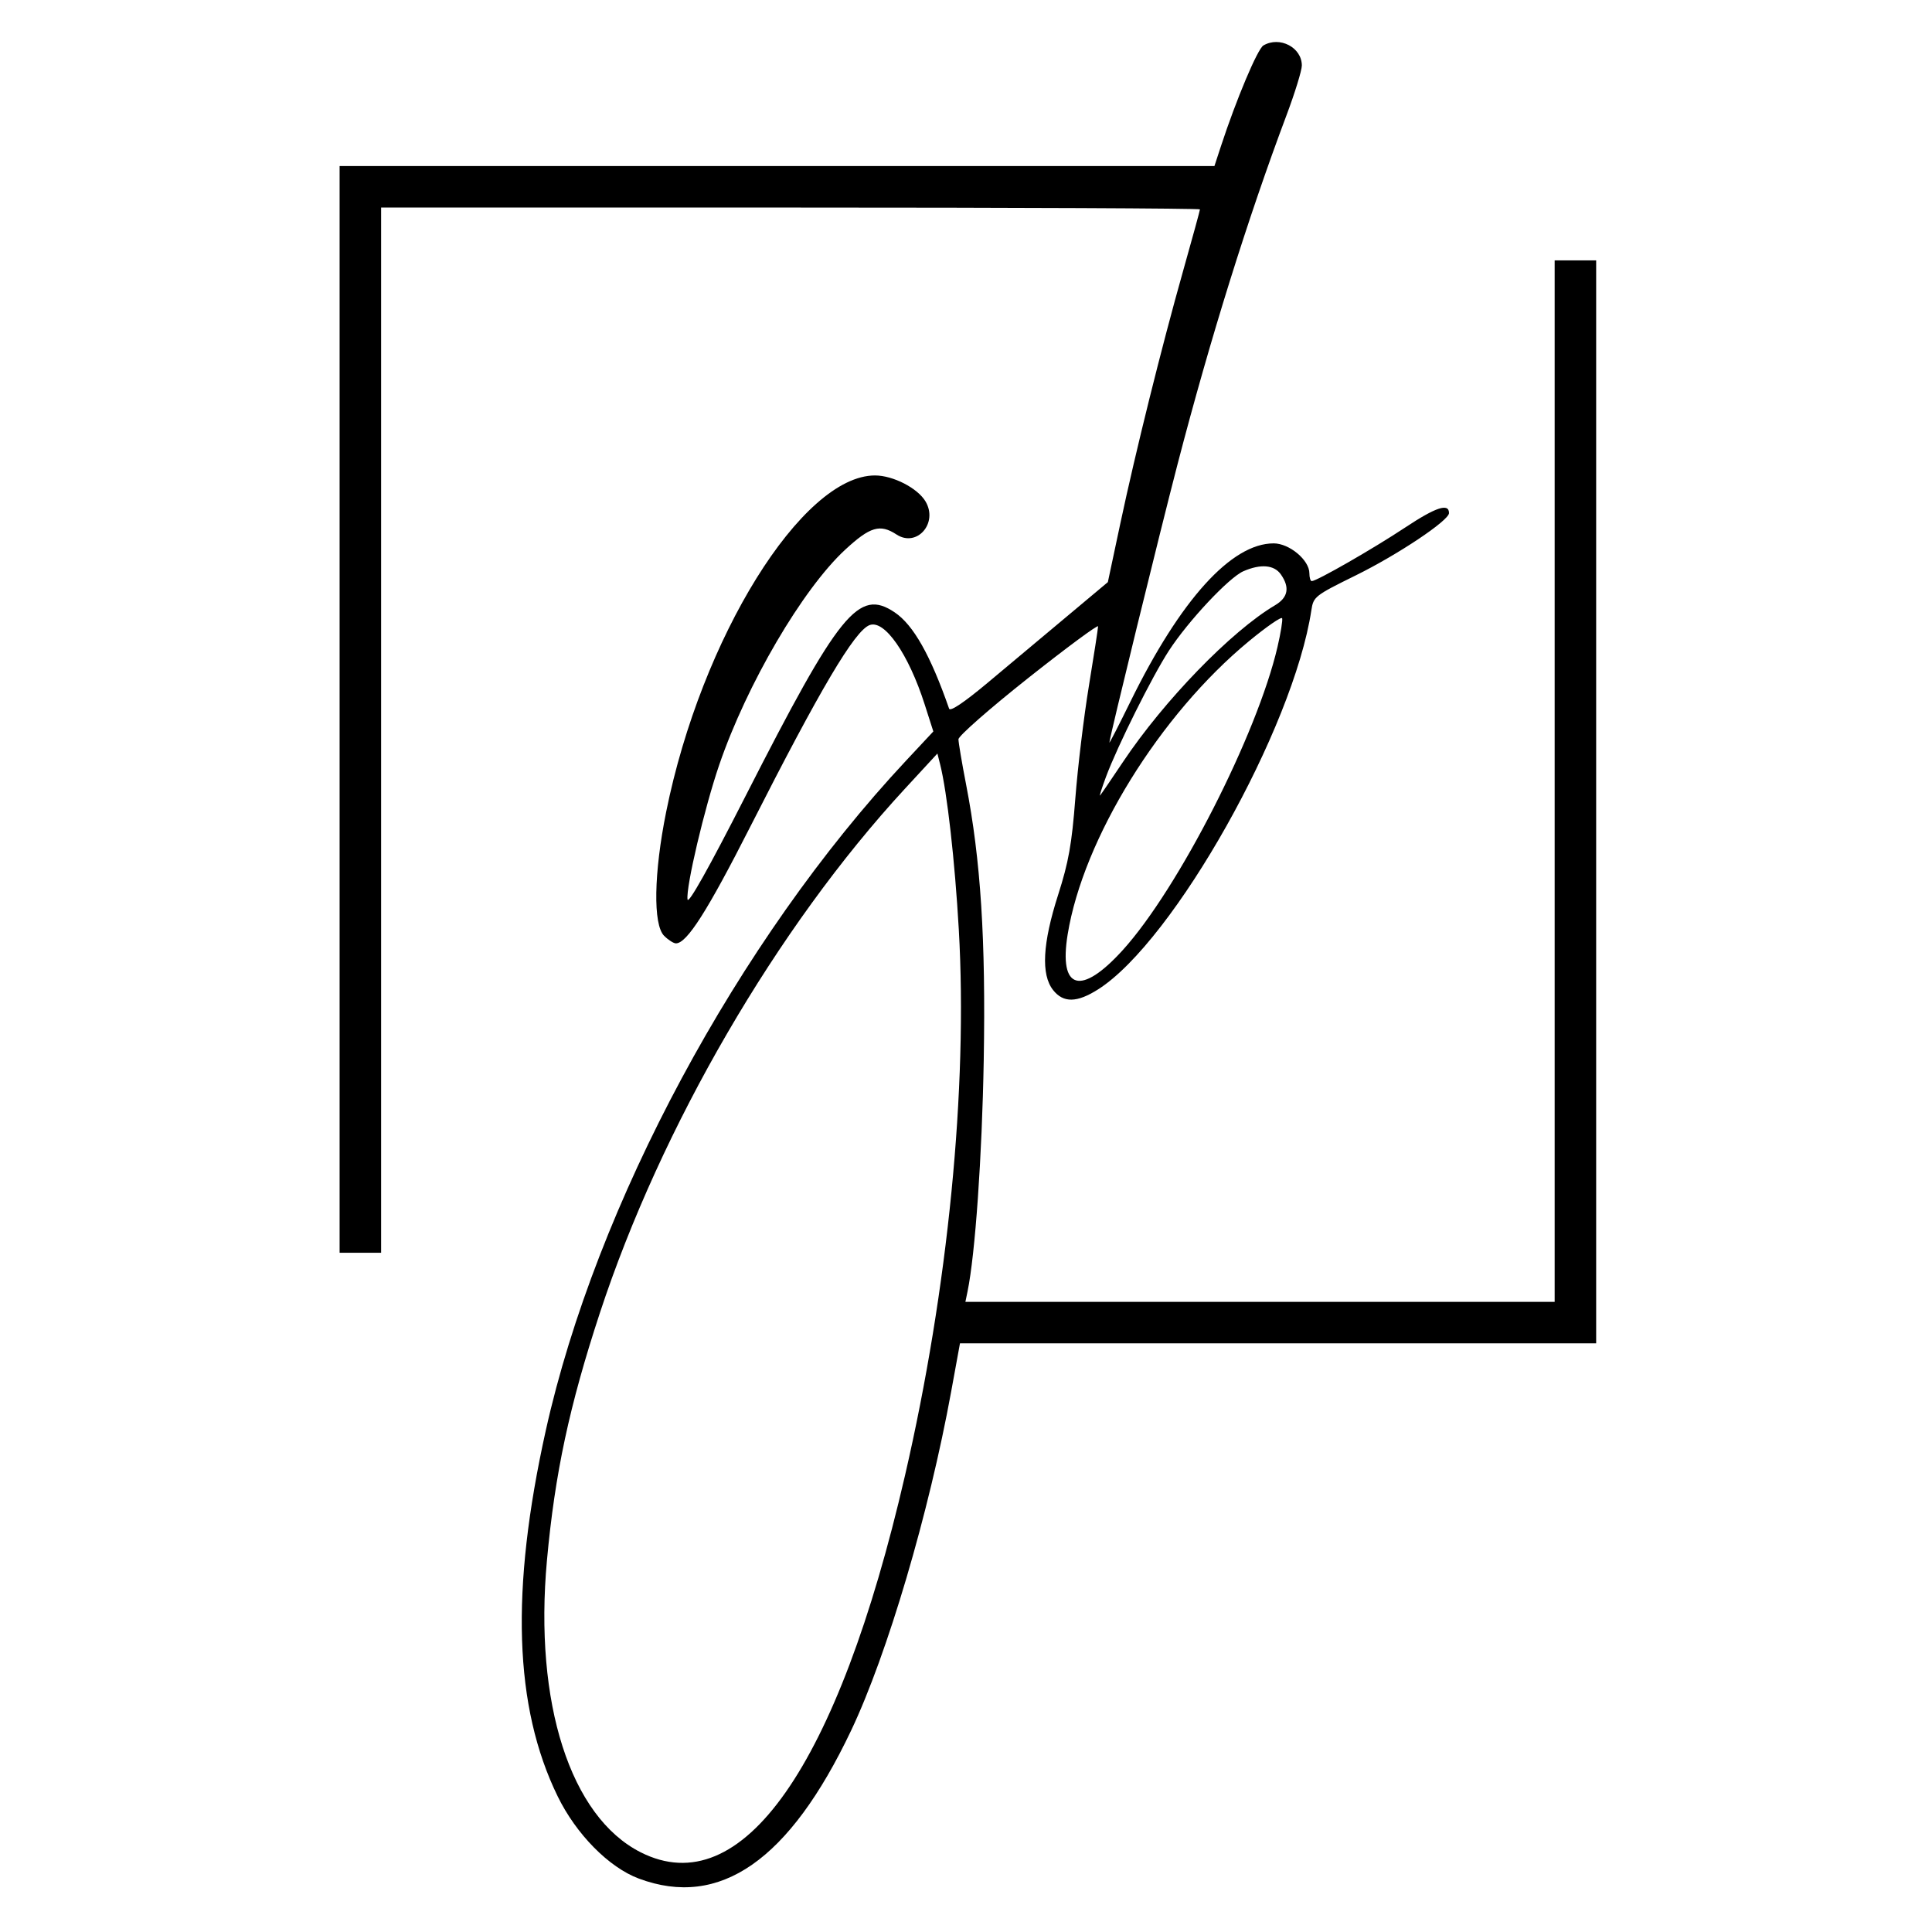 <svg xmlns="http://www.w3.org/2000/svg" width="512" height="512" viewBox="0 0 512 512" version="1.1">
	<path d="M 334.820 12.041 C 333.268 12.947, 327.639 26.297, 323.559 38.750 L 321.839 44 205.920 44 L 90 44 90 188 L 90 332 95.500 332 L 101 332 101 193.500 L 101 55 209.500 55 C 269.175 55, 318 55.220, 318 55.488 C 318 55.757, 315.998 63.069, 313.551 71.738 C 307.778 92.190, 300.978 119.552, 296.865 138.884 L 293.592 154.269 282.546 163.522 C 276.471 168.611, 267.107 176.449, 261.739 180.939 C 255.493 186.163, 251.814 188.635, 251.523 187.802 C 246.576 173.621, 242.047 165.607, 237.102 162.284 C 227.551 155.865, 222.485 162.106, 197.558 211 C 187.856 230.030, 182.407 239.742, 182.204 238.364 C 181.732 235.150, 186.698 214.080, 190.630 202.617 C 197.940 181.299, 212.667 156.153, 223.968 145.690 C 230.573 139.575, 233.220 138.788, 237.576 141.642 C 242.957 145.168, 248.686 138.663, 245.279 132.895 C 243.188 129.355, 236.669 126, 231.881 126 C 212.559 126, 185.847 169.024, 176.547 215.126 C 173.263 231.403, 173.036 245.036, 176 248 C 177.100 249.100, 178.509 250, 179.132 250 C 182.031 250, 187.466 241.462, 198.909 218.932 C 217.392 182.540, 226.484 167.179, 230.437 165.662 C 234.402 164.141, 240.759 173.283, 245.047 186.672 L 247.343 193.844 240.028 201.672 C 195.575 249.238, 157.914 319.291, 144.632 379.122 C 135.233 421.457, 136.232 452.325, 147.766 476 C 152.671 486.068, 161.346 494.870, 169.288 497.838 C 190.770 505.864, 209.194 493.026, 225.538 458.641 C 235.161 438.397, 246.173 401.096, 252.076 368.750 L 254.403 356 338.701 356 L 423 356 423 212.500 L 423 69 417.500 69 L 412 69 412 207 L 412 345 333.921 345 L 255.841 345 256.409 342.250 C 258.436 332.437, 260.255 306.469, 260.699 281 C 261.257 248.981, 259.909 227.902, 256.020 207.873 C 254.912 202.168, 254.005 196.786, 254.003 195.914 C 254.001 195.042, 262.325 187.734, 272.500 179.674 C 282.675 171.614, 291 165.457, 291 165.991 C 291 166.526, 289.903 173.649, 288.562 181.819 C 287.221 189.990, 285.606 203.386, 284.973 211.588 C 284.037 223.712, 283.184 228.492, 280.411 237.152 C 276.285 250.036, 275.848 258.266, 279.073 262.365 C 281.794 265.825, 285.408 265.765, 291.054 262.166 C 311.082 249.401, 342.757 193.073, 347.520 161.753 C 348.074 158.111, 348.403 157.852, 359.295 152.481 C 370.485 146.964, 384 137.933, 384 135.974 C 384 133.254, 380.538 134.392, 372.393 139.790 C 363.885 145.428, 348.945 154, 347.627 154 C 347.282 154, 347 153.065, 347 151.923 C 347 148.437, 341.701 144, 337.537 144 C 326.341 144, 312.834 158.921, 299.576 185.935 C 296.509 192.184, 294 197.064, 294 196.781 C 294 195.633, 307.331 141.196, 312.068 123 C 320.758 89.617, 330.666 57.882, 340.910 30.614 C 343.160 24.627, 345 18.665, 345 17.364 C 345 12.570, 339.153 9.513, 334.820 12.041 M 329.500 151.389 C 325.679 153.058, 314.885 164.575, 309.767 172.444 C 305.342 179.246, 296.132 197.715, 293.101 205.864 C 292.004 208.814, 291.294 211.039, 291.525 210.808 C 291.756 210.577, 294.484 206.588, 297.588 201.944 C 308.504 185.608, 326.331 167.234, 337.887 160.408 C 341.362 158.355, 341.869 155.686, 339.443 152.223 C 337.667 149.686, 334.085 149.386, 329.500 151.389 M 330.986 169.920 C 307.365 189.423, 287.071 222.247, 282.940 247.633 C 280.547 262.340, 286.449 264.022, 297.538 251.792 C 312.293 235.518, 333.184 194.578, 338.558 171.405 C 339.403 167.763, 339.954 164.362, 339.783 163.848 C 339.611 163.334, 335.653 166.066, 330.986 169.920 M 239.746 209.097 C 205.945 245.728, 175.166 298.646, 158.954 348 C 150.881 372.577, 147.049 390.497, 144.947 413.500 C 141.490 451.329, 151.152 481.435, 169.778 490.874 C 196.603 504.468, 222.011 468.250, 239.840 391 C 251.248 341.568, 256.493 288.346, 254.093 246.344 C 253.055 228.181, 250.991 209.893, 249.154 202.597 L 248.423 199.694 239.746 209.097" stroke="none" fill="black" fill-rule="evenodd"/>
</svg>